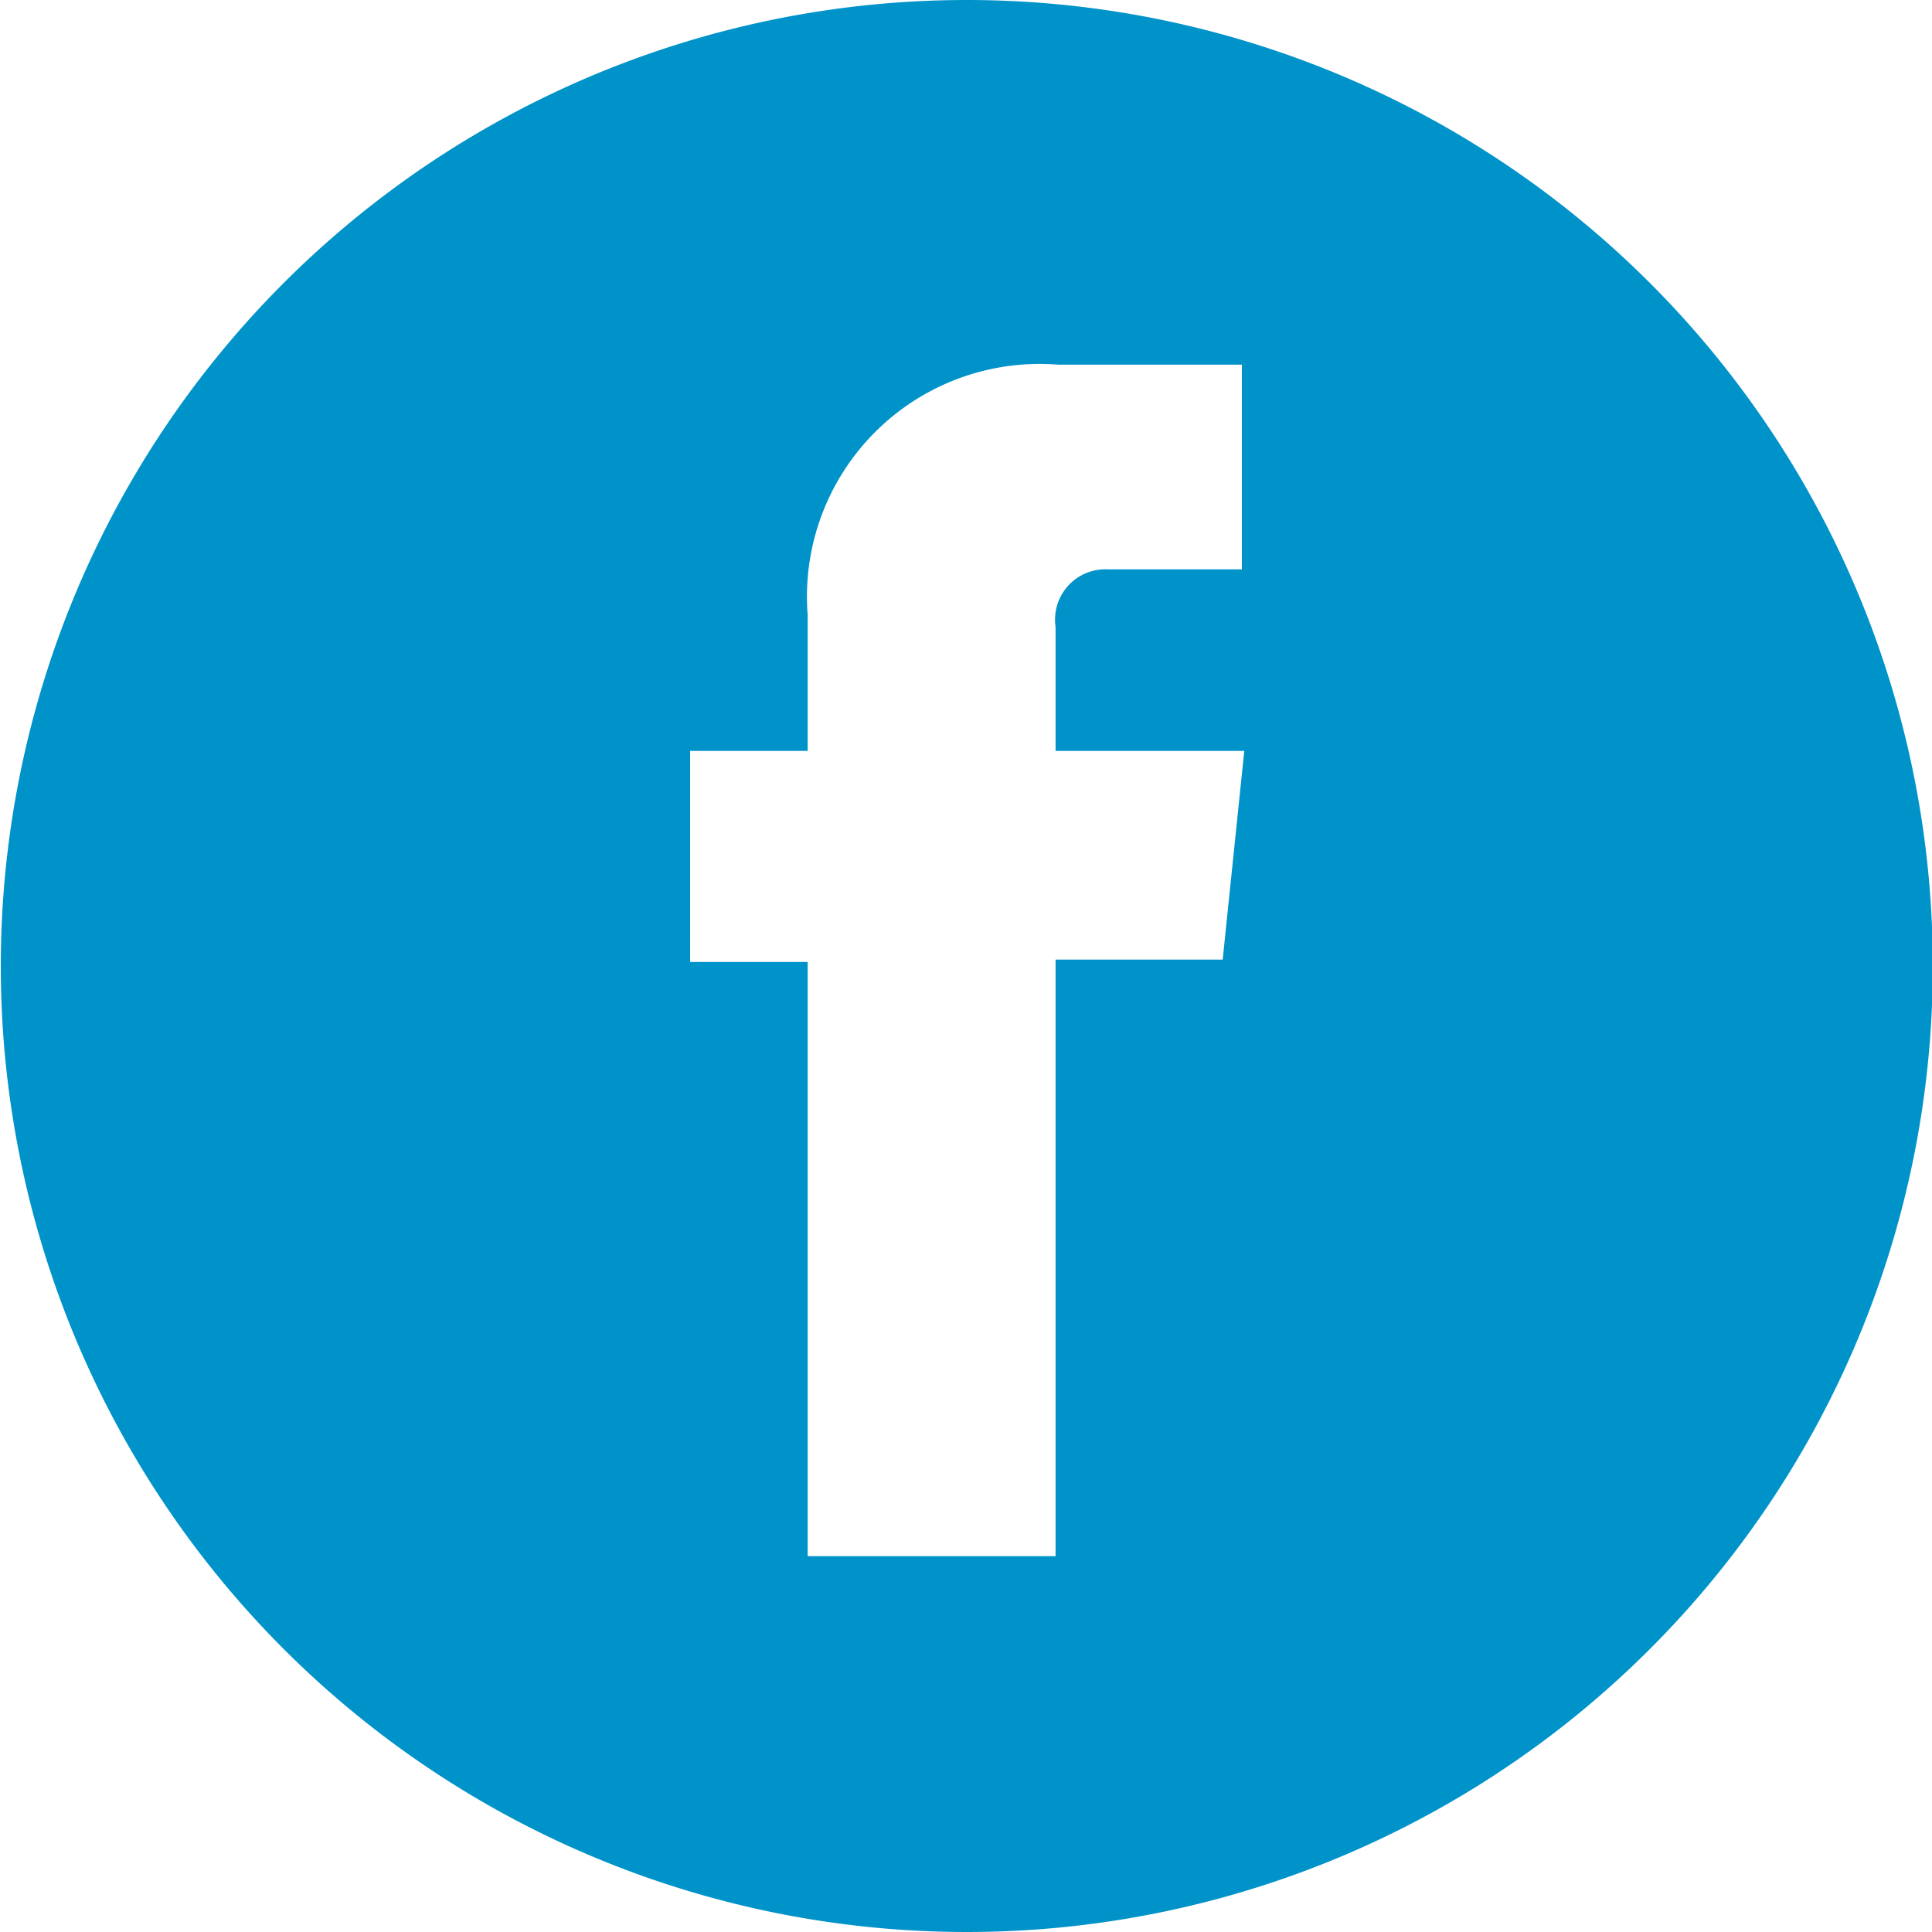 <svg id="Header" xmlns="http://www.w3.org/2000/svg" viewBox="0 0 24.16 24.16"><defs><style>.cls-1{fill:#0093c9;}</style></defs><title>facebook</title><path class="cls-1" d="M3167.4,46.88A12.08,12.08,0,1,0,3179.48,59,12.08,12.08,0,0,0,3167.4,46.88Zm3.2,12h-2.09v7.46h-3.1V58.91h-1.47V56.27h1.47V54.57a2.91,2.91,0,0,1,3.13-3.13h2.3V54h-1.67a0.63,0.63,0,0,0-.66.72v1.55h2.36Z" transform="translate(-3155.31 -46.88)"/></svg>